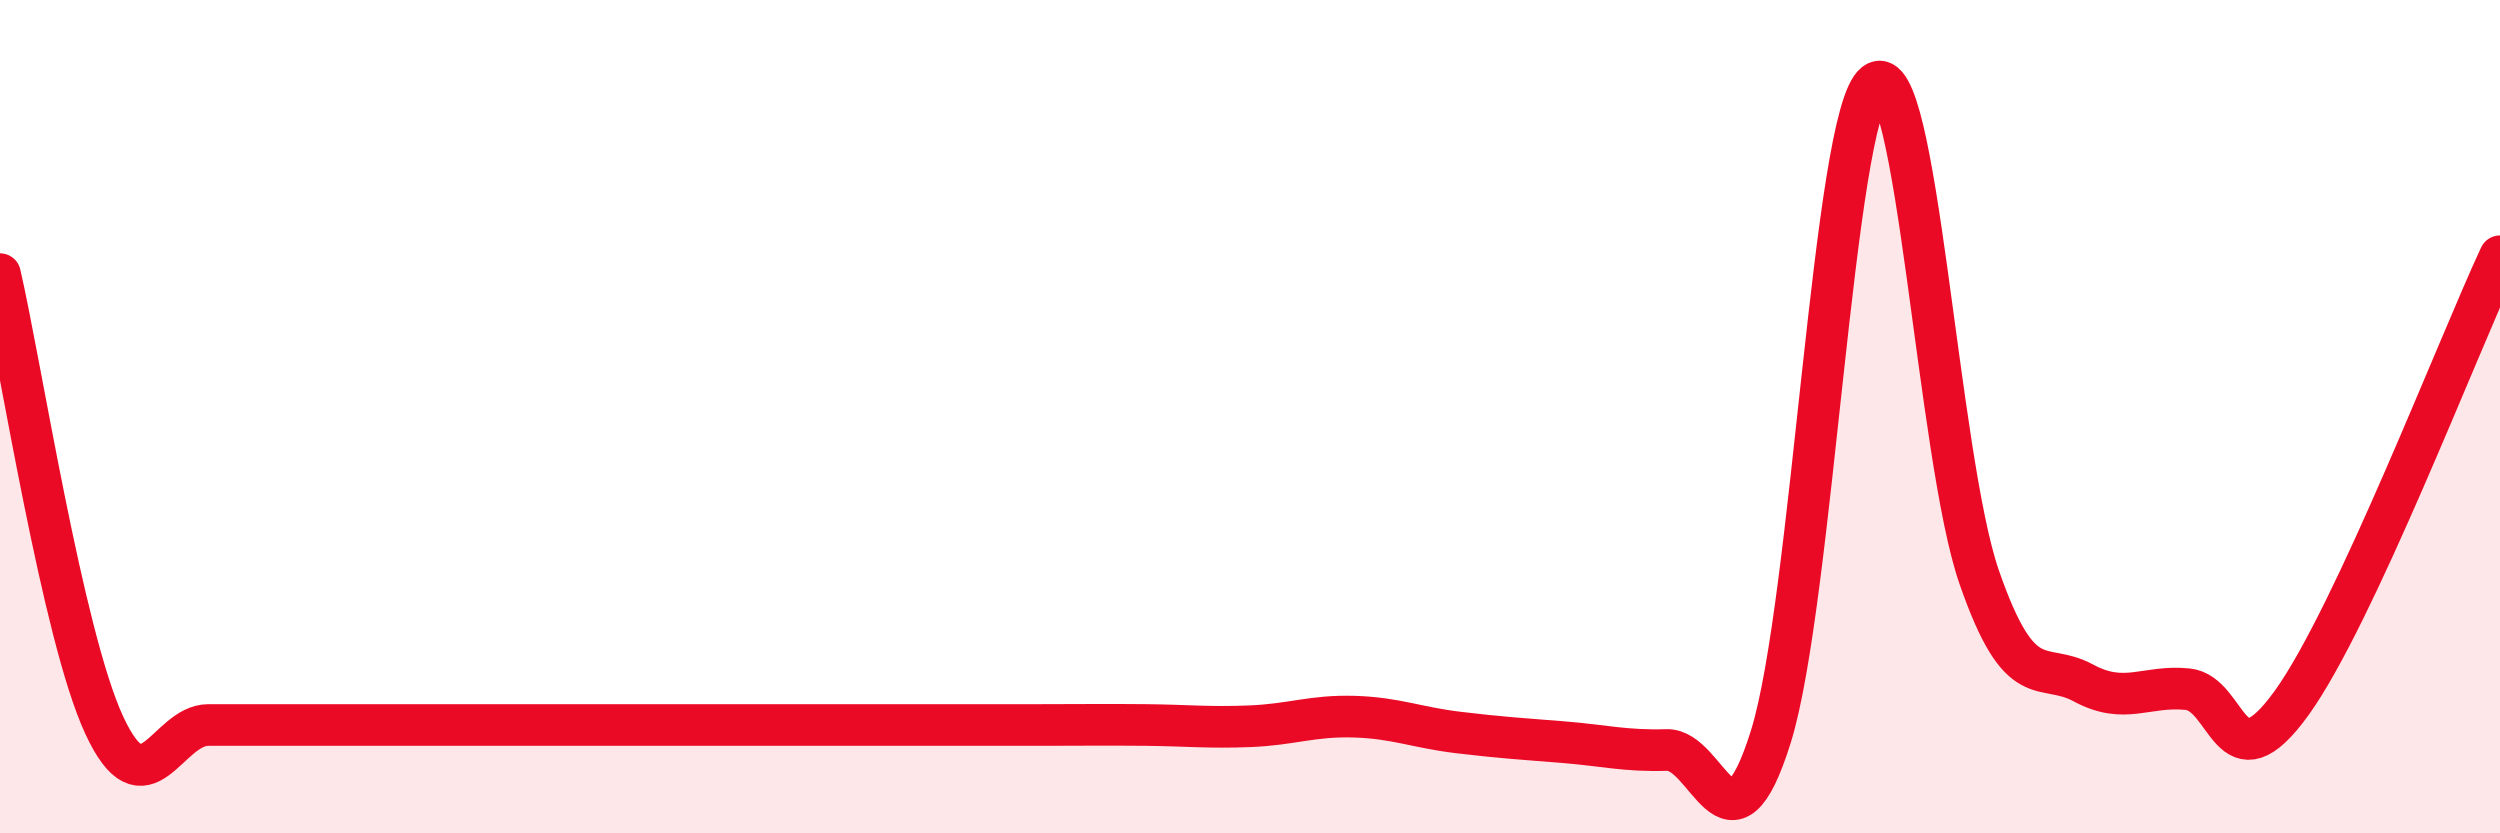 
    <svg width="60" height="20" viewBox="0 0 60 20" xmlns="http://www.w3.org/2000/svg">
      <path
        d="M 0,6.58 C 0.5,8.74 1.5,15.24 2.5,17.4 C 3.5,19.56 4,17.4 5,17.4 C 6,17.4 6.5,17.4 7.5,17.4 C 8.5,17.4 9,17.4 10,17.4 C 11,17.4 11.5,17.4 12.5,17.4 C 13.5,17.4 14,17.4 15,17.4 C 16,17.4 16.5,17.4 17.5,17.4 C 18.5,17.4 19,17.4 20,17.4 C 21,17.4 21.5,17.4 22.5,17.4 C 23.5,17.4 24,17.4 25,17.4 C 26,17.4 26.5,17.39 27.5,17.4 C 28.5,17.41 29,17.47 30,17.43 C 31,17.39 31.5,17.17 32.5,17.2 C 33.5,17.23 34,17.46 35,17.58 C 36,17.7 36.5,17.73 37.5,17.81 C 38.5,17.89 39,18.03 40,18 C 41,17.97 41.5,20.88 42.5,17.68 C 43.5,14.48 44,2.77 45,2 C 46,1.23 46.5,10.97 47.5,13.85 C 48.5,16.73 49,15.85 50,16.39 C 51,16.93 51.5,16.44 52.5,16.54 C 53.5,16.64 53.5,18.95 55,16.87 C 56.5,14.79 59,8.29 60,6.15L60 20L0 20Z"
        fill="#EB0A25"
        opacity="0.1"
        stroke-linecap="round"
        stroke-linejoin="round"
      />
      <path
        d="M 0,6.58 C 0.5,8.74 1.5,15.24 2.5,17.4 C 3.5,19.56 4,17.4 5,17.4 C 6,17.4 6.5,17.4 7.5,17.4 C 8.5,17.4 9,17.4 10,17.4 C 11,17.4 11.5,17.4 12.5,17.4 C 13.5,17.4 14,17.4 15,17.4 C 16,17.4 16.5,17.4 17.5,17.4 C 18.5,17.4 19,17.4 20,17.4 C 21,17.4 21.5,17.4 22.5,17.4 C 23.5,17.4 24,17.4 25,17.4 C 26,17.4 26.5,17.39 27.5,17.4 C 28.5,17.41 29,17.47 30,17.43 C 31,17.39 31.5,17.17 32.5,17.2 C 33.5,17.23 34,17.46 35,17.58 C 36,17.7 36.5,17.73 37.5,17.81 C 38.5,17.89 39,18.03 40,18 C 41,17.97 41.5,20.88 42.5,17.68 C 43.5,14.48 44,2.77 45,2 C 46,1.23 46.5,10.97 47.5,13.85 C 48.5,16.73 49,15.85 50,16.39 C 51,16.93 51.5,16.44 52.5,16.54 C 53.5,16.64 53.5,18.95 55,16.87 C 56.5,14.79 59,8.29 60,6.15"
        stroke="#EB0A25"
        stroke-width="1"
        fill="none"
        stroke-linecap="round"
        stroke-linejoin="round"
      />
    </svg>
  